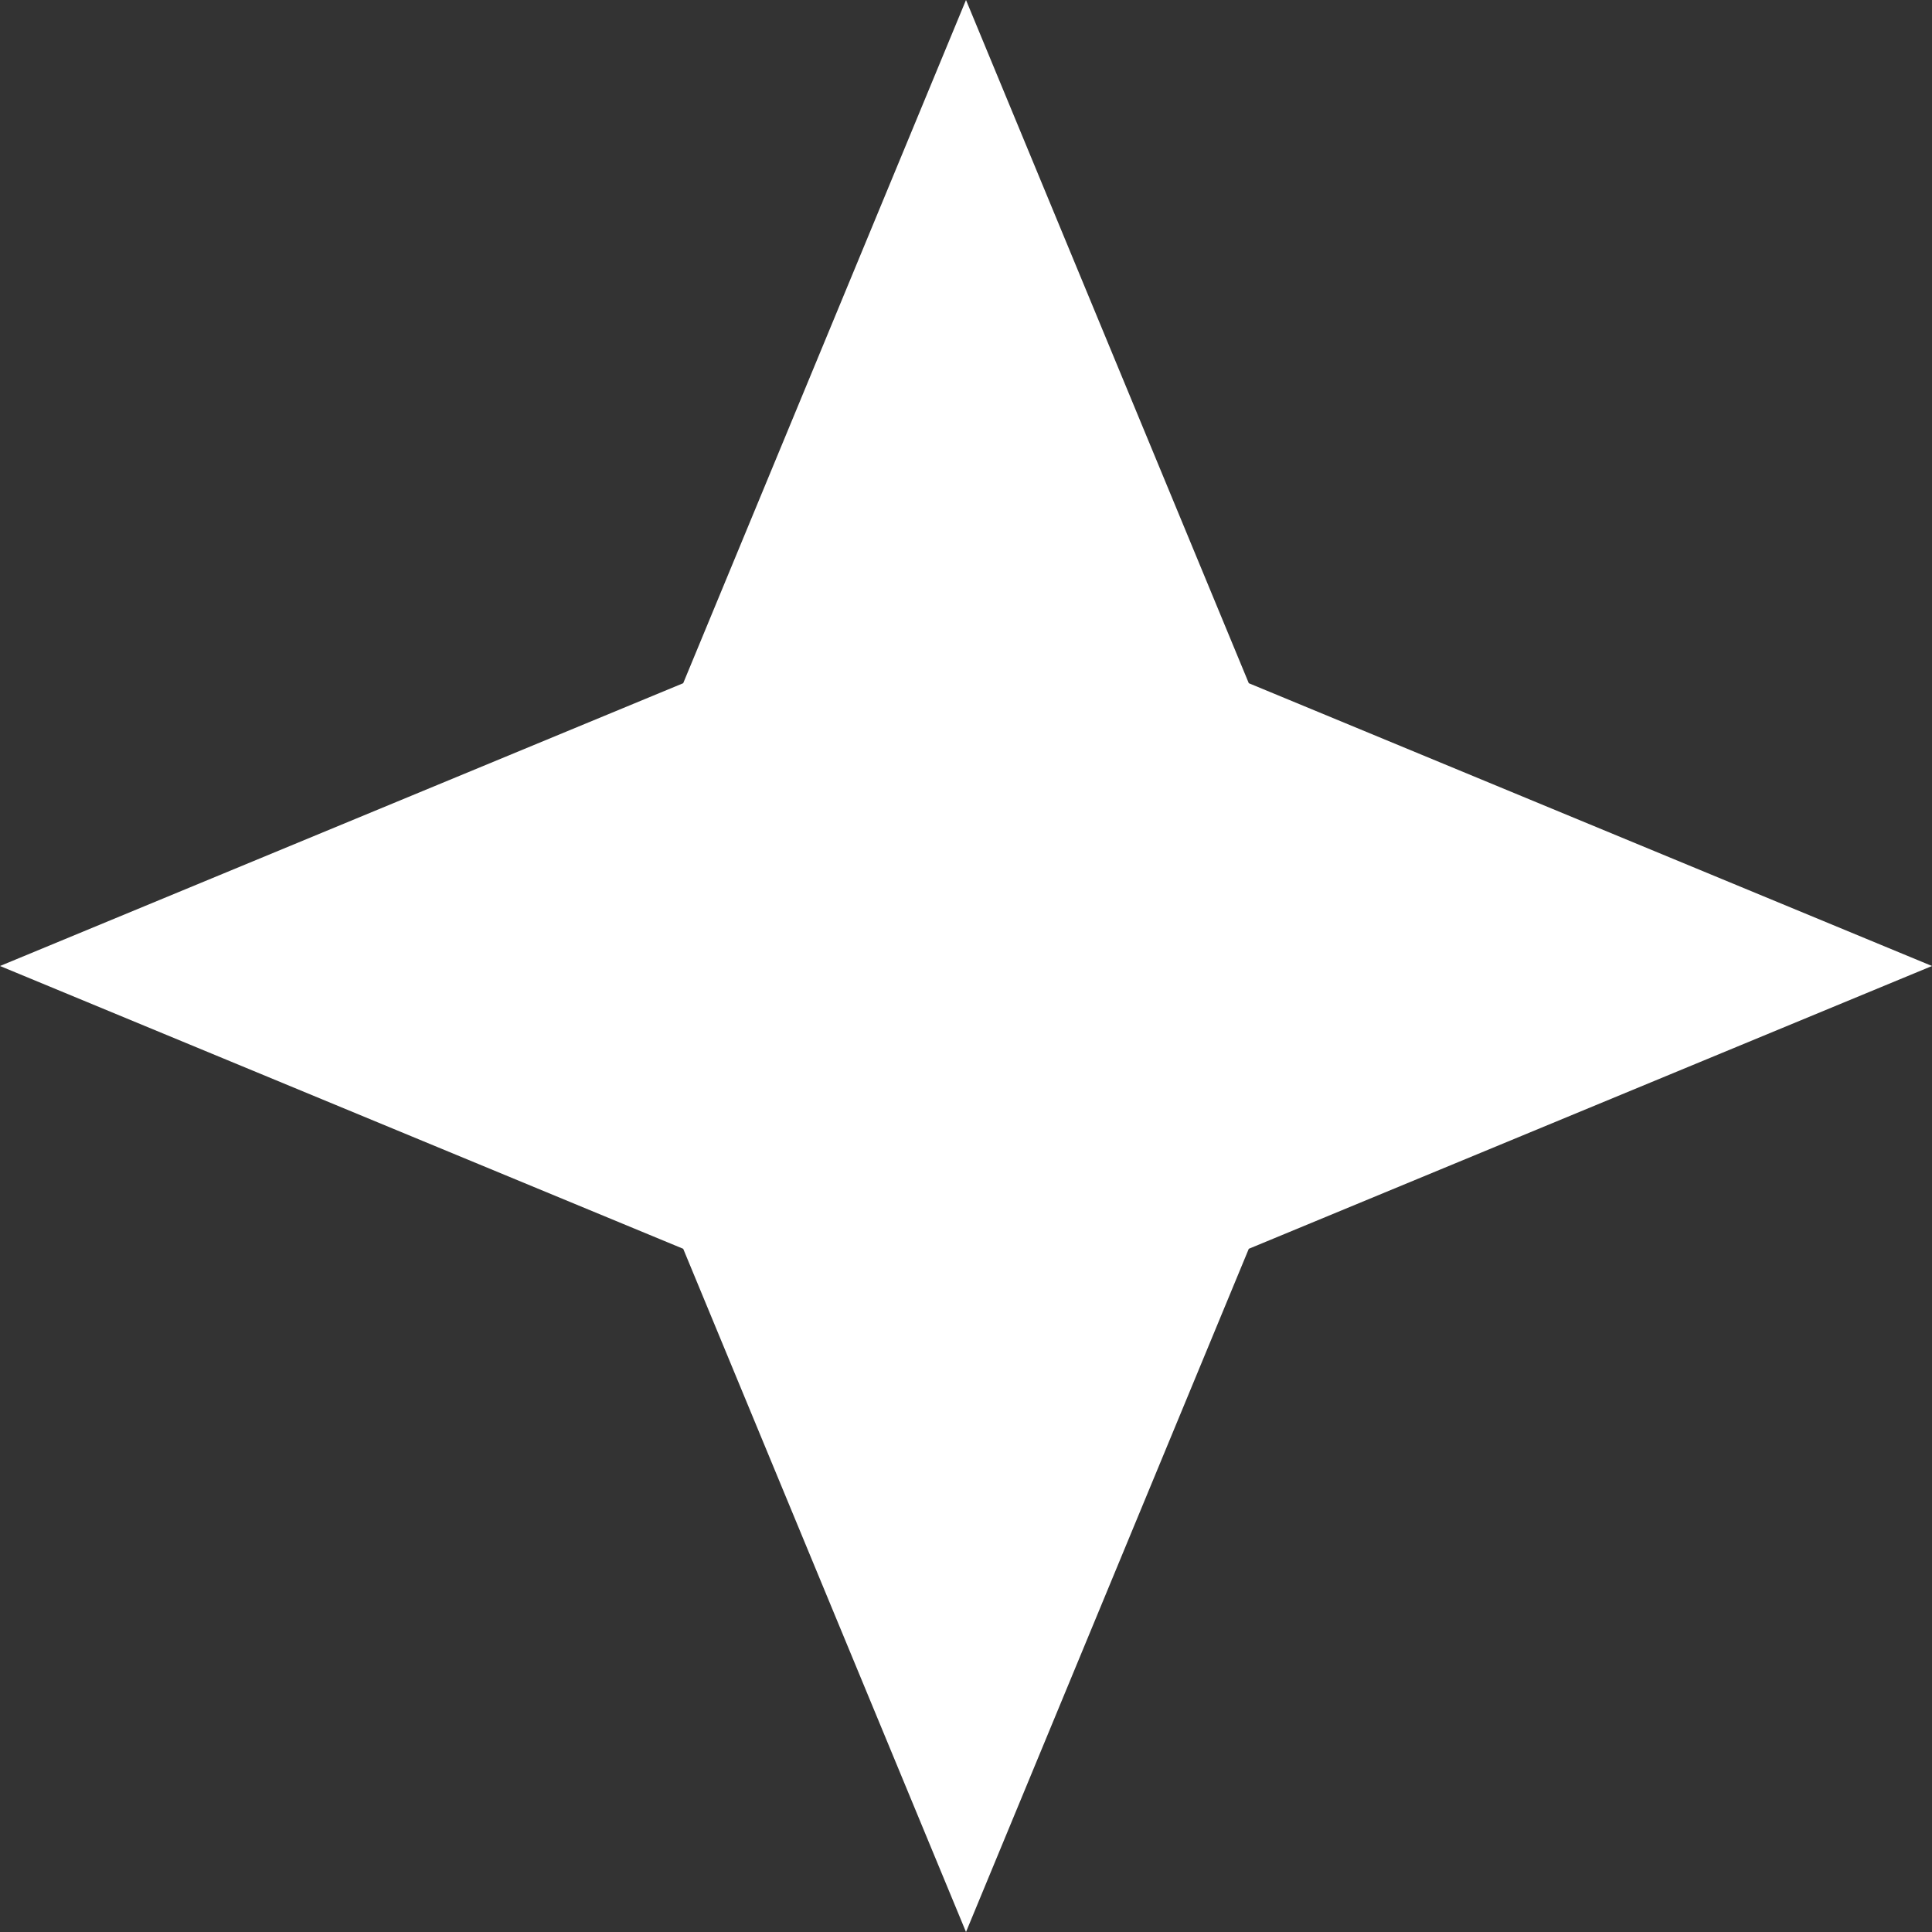 <?xml version="1.0" encoding="UTF-8"?> <svg xmlns="http://www.w3.org/2000/svg" width="153" height="153" viewBox="0 0 153 153" fill="none"><rect x="0" y="0" width="153" height="153" fill="#333333" stroke="none"/> <path d="M76.5 0L98.895 54.105L153 76.5L98.895 98.895L76.5 153L54.105 98.895L0 76.5L54.105 54.105L76.5 0Z" fill="white"></path> </svg> 
